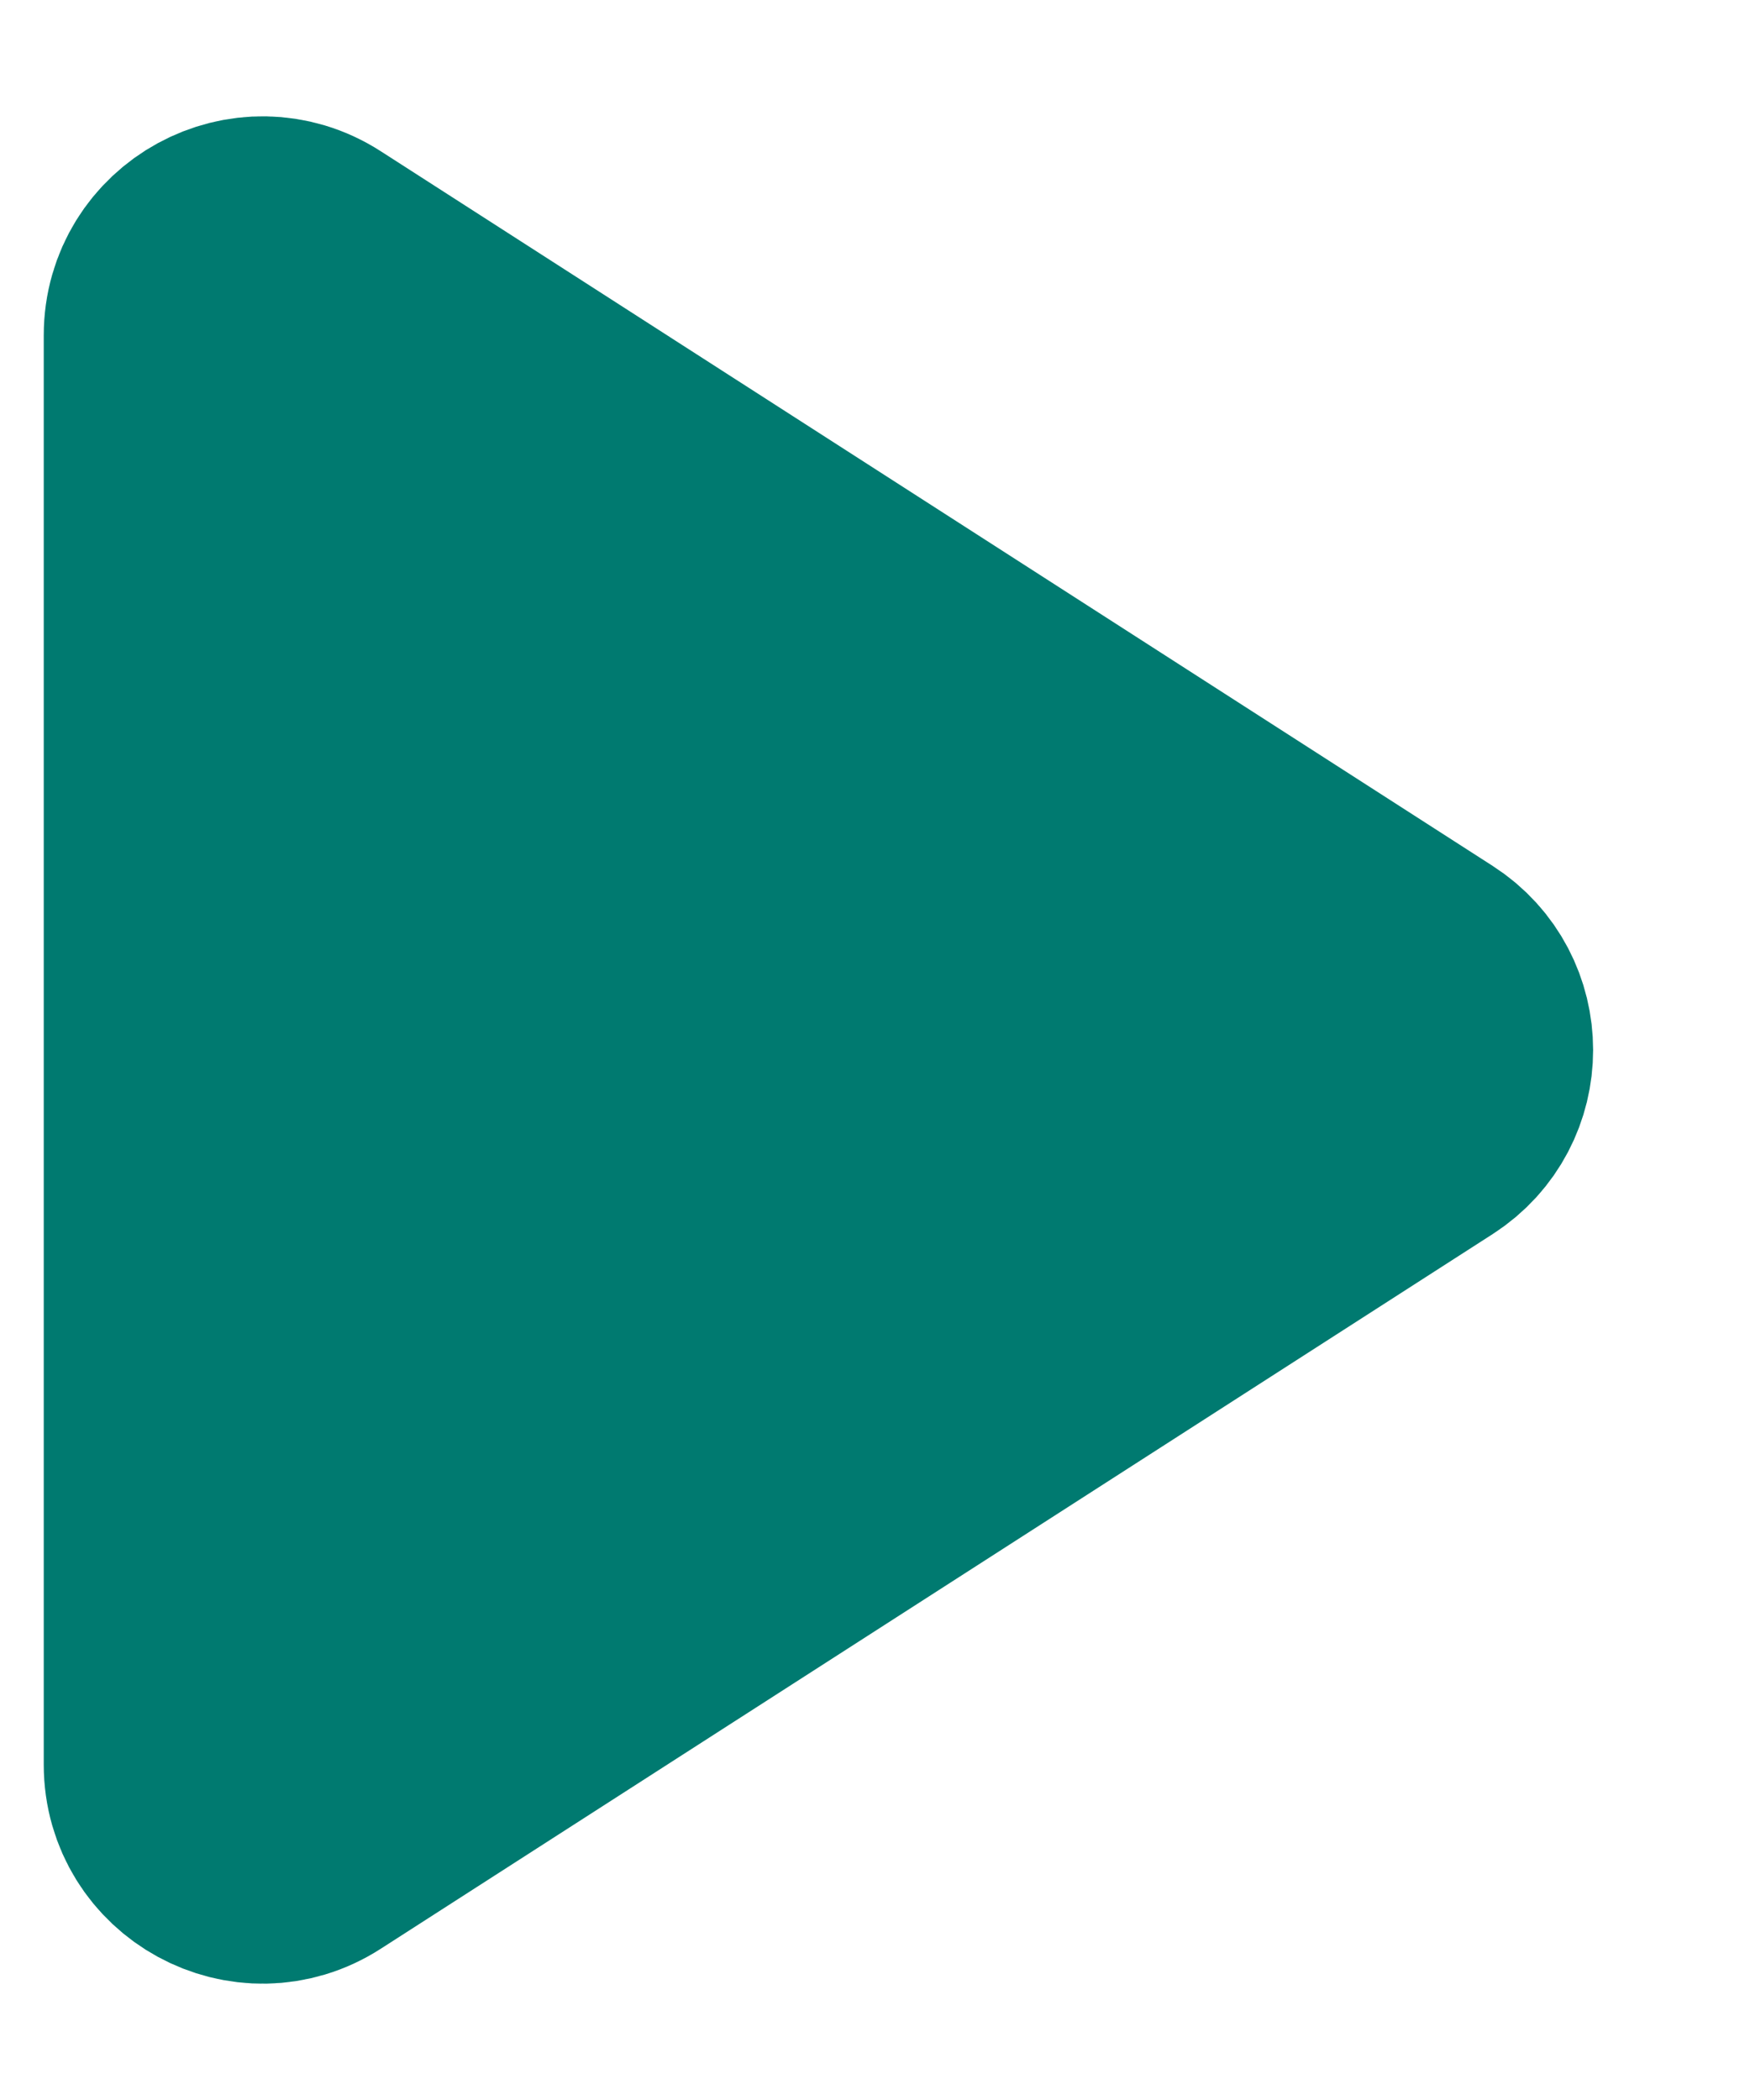 <svg width="10" height="12" viewBox="0 0 10 12" fill="none" xmlns="http://www.w3.org/2000/svg">
<path d="M1 1.916C1 1.52 1.438 1.281 1.77 1.495L8.124 5.579C8.43 5.776 8.43 6.224 8.124 6.421L1.77 10.505C1.438 10.719 1 10.48 1 10.084V1.916Z" fill="#007A70" stroke="#007A70" stroke-width="1.5" stroke-linecap="round" stroke-linejoin="round"/>
</svg>

